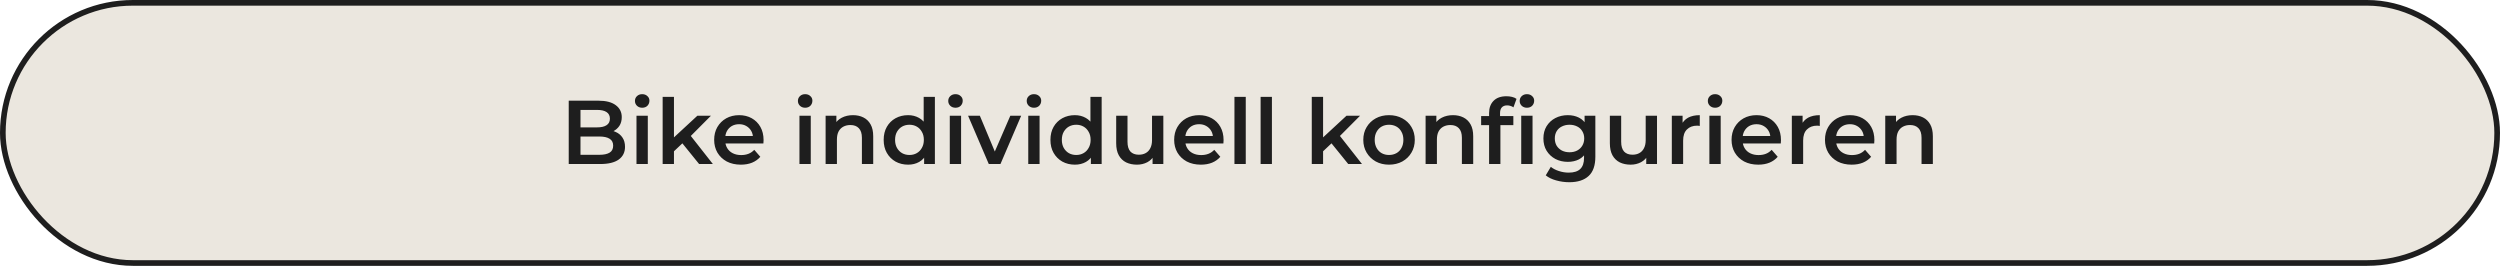 <svg xmlns="http://www.w3.org/2000/svg" fill="none" viewBox="0 0 442 47" height="47" width="442">
<rect fill="#EBE7DF" rx="23" height="46" width="441" y="0.5" x="0.5"></rect>
<rect stroke="#1E1E1E" rx="23" height="46" width="441" y="0.5" x="0.5"></rect>
<path fill="#1E1E1E" d="M100.551 29V17.8H105.799C107.143 17.8 108.167 18.067 108.871 18.6C109.575 19.123 109.927 19.827 109.927 20.712C109.927 21.309 109.788 21.821 109.511 22.248C109.234 22.664 108.86 22.989 108.391 23.224C107.932 23.448 107.431 23.56 106.887 23.56L107.175 22.984C107.804 22.984 108.37 23.101 108.871 23.336C109.372 23.56 109.767 23.891 110.055 24.328C110.354 24.765 110.503 25.309 110.503 25.96C110.503 26.92 110.135 27.667 109.399 28.2C108.663 28.733 107.57 29 106.119 29H100.551ZM102.631 27.368H105.991C106.77 27.368 107.367 27.24 107.783 26.984C108.199 26.728 108.407 26.317 108.407 25.752C108.407 25.197 108.199 24.792 107.783 24.536C107.367 24.269 106.77 24.136 105.991 24.136H102.471V22.52H105.575C106.3 22.52 106.855 22.392 107.239 22.136C107.634 21.88 107.831 21.496 107.831 20.984C107.831 20.461 107.634 20.072 107.239 19.816C106.855 19.56 106.3 19.432 105.575 19.432H102.631V27.368ZM112.531 29V20.456H114.531V29H112.531ZM113.539 19.048C113.165 19.048 112.856 18.931 112.611 18.696C112.376 18.461 112.259 18.179 112.259 17.848C112.259 17.507 112.376 17.224 112.611 17C112.856 16.765 113.165 16.648 113.539 16.648C113.912 16.648 114.216 16.76 114.451 16.984C114.696 17.197 114.819 17.469 114.819 17.8C114.819 18.152 114.701 18.451 114.467 18.696C114.232 18.931 113.923 19.048 113.539 19.048ZM118.788 27.096L118.836 24.584L123.3 20.456H125.7L121.908 24.264L120.852 25.144L118.788 27.096ZM117.156 29V17.128H119.156V29H117.156ZM123.604 29L120.484 25.144L121.748 23.544L126.036 29H123.604ZM130.984 29.112C130.035 29.112 129.203 28.925 128.488 28.552C127.784 28.168 127.235 27.645 126.84 26.984C126.456 26.323 126.264 25.571 126.264 24.728C126.264 23.875 126.451 23.123 126.824 22.472C127.208 21.811 127.731 21.293 128.392 20.92C129.064 20.547 129.827 20.36 130.68 20.36C131.512 20.36 132.254 20.541 132.904 20.904C133.555 21.267 134.067 21.779 134.44 22.44C134.814 23.101 135 23.88 135 24.776C135 24.861 134.995 24.957 134.984 25.064C134.984 25.171 134.979 25.272 134.968 25.368H127.848V24.04H133.912L133.128 24.456C133.139 23.965 133.038 23.533 132.824 23.16C132.611 22.787 132.318 22.493 131.944 22.28C131.582 22.067 131.16 21.96 130.68 21.96C130.19 21.96 129.758 22.067 129.384 22.28C129.022 22.493 128.734 22.792 128.52 23.176C128.318 23.549 128.216 23.992 128.216 24.504V24.824C128.216 25.336 128.334 25.789 128.568 26.184C128.803 26.579 129.134 26.883 129.56 27.096C129.987 27.309 130.478 27.416 131.032 27.416C131.512 27.416 131.944 27.341 132.328 27.192C132.712 27.043 133.054 26.808 133.352 26.488L134.424 27.72C134.04 28.168 133.555 28.515 132.968 28.76C132.392 28.995 131.731 29.112 130.984 29.112ZM141.343 29V20.456H143.343V29H141.343ZM142.351 19.048C141.978 19.048 141.669 18.931 141.423 18.696C141.189 18.461 141.071 18.179 141.071 17.848C141.071 17.507 141.189 17.224 141.423 17C141.669 16.765 141.978 16.648 142.351 16.648C142.725 16.648 143.029 16.76 143.263 16.984C143.509 17.197 143.631 17.469 143.631 17.8C143.631 18.152 143.514 18.451 143.279 18.696C143.045 18.931 142.735 19.048 142.351 19.048ZM150.816 20.36C151.499 20.36 152.107 20.493 152.64 20.76C153.184 21.027 153.611 21.437 153.92 21.992C154.23 22.536 154.384 23.24 154.384 24.104V29H152.384V24.36C152.384 23.603 152.203 23.037 151.84 22.664C151.488 22.291 150.992 22.104 150.352 22.104C149.883 22.104 149.467 22.2 149.104 22.392C148.742 22.584 148.459 22.872 148.256 23.256C148.064 23.629 147.968 24.104 147.968 24.68V29H145.968V20.456H147.872V22.76L147.536 22.056C147.835 21.512 148.267 21.096 148.832 20.808C149.408 20.509 150.07 20.36 150.816 20.36ZM160.553 29.112C159.732 29.112 158.99 28.931 158.329 28.568C157.678 28.195 157.166 27.683 156.793 27.032C156.42 26.381 156.233 25.613 156.233 24.728C156.233 23.843 156.42 23.075 156.793 22.424C157.166 21.773 157.678 21.267 158.329 20.904C158.99 20.541 159.732 20.36 160.553 20.36C161.268 20.36 161.908 20.52 162.473 20.84C163.038 21.149 163.486 21.624 163.817 22.264C164.148 22.904 164.313 23.725 164.313 24.728C164.313 25.72 164.153 26.541 163.833 27.192C163.513 27.832 163.07 28.312 162.505 28.632C161.94 28.952 161.289 29.112 160.553 29.112ZM160.793 27.4C161.273 27.4 161.7 27.293 162.073 27.08C162.457 26.867 162.761 26.557 162.985 26.152C163.22 25.747 163.337 25.272 163.337 24.728C163.337 24.173 163.22 23.699 162.985 23.304C162.761 22.899 162.457 22.589 162.073 22.376C161.7 22.163 161.273 22.056 160.793 22.056C160.313 22.056 159.881 22.163 159.497 22.376C159.124 22.589 158.82 22.899 158.585 23.304C158.361 23.699 158.249 24.173 158.249 24.728C158.249 25.272 158.361 25.747 158.585 26.152C158.82 26.557 159.124 26.867 159.497 27.08C159.881 27.293 160.313 27.4 160.793 27.4ZM163.385 29V26.984L163.465 24.712L163.305 22.44V17.128H165.289V29H163.385ZM167.921 29V20.456H169.921V29H167.921ZM168.929 19.048C168.556 19.048 168.247 18.931 168.001 18.696C167.767 18.461 167.649 18.179 167.649 17.848C167.649 17.507 167.767 17.224 168.001 17C168.247 16.765 168.556 16.648 168.929 16.648C169.303 16.648 169.607 16.76 169.841 16.984C170.087 17.197 170.209 17.469 170.209 17.8C170.209 18.152 170.092 18.451 169.857 18.696C169.623 18.931 169.313 19.048 168.929 19.048ZM174.818 29L171.154 20.456H173.234L176.386 27.992H175.362L178.626 20.456H180.546L176.882 29H174.818ZM181.796 29V20.456H183.796V29H181.796ZM182.804 19.048C182.431 19.048 182.122 18.931 181.876 18.696C181.642 18.461 181.524 18.179 181.524 17.848C181.524 17.507 181.642 17.224 181.876 17C182.122 16.765 182.431 16.648 182.804 16.648C183.178 16.648 183.482 16.76 183.716 16.984C183.962 17.197 184.084 17.469 184.084 17.8C184.084 18.152 183.967 18.451 183.732 18.696C183.498 18.931 183.188 19.048 182.804 19.048ZM190.037 29.112C189.216 29.112 188.475 28.931 187.813 28.568C187.163 28.195 186.651 27.683 186.277 27.032C185.904 26.381 185.717 25.613 185.717 24.728C185.717 23.843 185.904 23.075 186.277 22.424C186.651 21.773 187.163 21.267 187.813 20.904C188.475 20.541 189.216 20.36 190.037 20.36C190.752 20.36 191.392 20.52 191.957 20.84C192.523 21.149 192.971 21.624 193.301 22.264C193.632 22.904 193.797 23.725 193.797 24.728C193.797 25.72 193.637 26.541 193.317 27.192C192.997 27.832 192.555 28.312 191.989 28.632C191.424 28.952 190.773 29.112 190.037 29.112ZM190.277 27.4C190.757 27.4 191.184 27.293 191.557 27.08C191.941 26.867 192.245 26.557 192.469 26.152C192.704 25.747 192.821 25.272 192.821 24.728C192.821 24.173 192.704 23.699 192.469 23.304C192.245 22.899 191.941 22.589 191.557 22.376C191.184 22.163 190.757 22.056 190.277 22.056C189.797 22.056 189.365 22.163 188.981 22.376C188.608 22.589 188.304 22.899 188.069 23.304C187.845 23.699 187.733 24.173 187.733 24.728C187.733 25.272 187.845 25.747 188.069 26.152C188.304 26.557 188.608 26.867 188.981 27.08C189.365 27.293 189.797 27.4 190.277 27.4ZM192.869 29V26.984L192.949 24.712L192.789 22.44V17.128H194.773V29H192.869ZM201.022 29.112C200.296 29.112 199.656 28.979 199.102 28.712C198.547 28.435 198.115 28.019 197.806 27.464C197.496 26.899 197.342 26.189 197.342 25.336V20.456H199.342V25.064C199.342 25.832 199.512 26.408 199.854 26.792C200.206 27.165 200.702 27.352 201.342 27.352C201.811 27.352 202.216 27.256 202.558 27.064C202.91 26.872 203.182 26.584 203.374 26.2C203.576 25.816 203.678 25.341 203.678 24.776V20.456H205.678V29H203.774V26.696L204.11 27.4C203.822 27.955 203.4 28.381 202.846 28.68C202.291 28.968 201.683 29.112 201.022 29.112ZM212.312 29.112C211.363 29.112 210.531 28.925 209.816 28.552C209.112 28.168 208.563 27.645 208.168 26.984C207.784 26.323 207.592 25.571 207.592 24.728C207.592 23.875 207.779 23.123 208.152 22.472C208.536 21.811 209.059 21.293 209.72 20.92C210.392 20.547 211.155 20.36 212.008 20.36C212.84 20.36 213.582 20.541 214.232 20.904C214.883 21.267 215.395 21.779 215.768 22.44C216.142 23.101 216.328 23.88 216.328 24.776C216.328 24.861 216.323 24.957 216.312 25.064C216.312 25.171 216.307 25.272 216.296 25.368H209.176V24.04H215.24L214.456 24.456C214.467 23.965 214.366 23.533 214.152 23.16C213.939 22.787 213.646 22.493 213.272 22.28C212.91 22.067 212.488 21.96 212.008 21.96C211.518 21.96 211.086 22.067 210.712 22.28C210.35 22.493 210.062 22.792 209.848 23.176C209.646 23.549 209.544 23.992 209.544 24.504V24.824C209.544 25.336 209.662 25.789 209.896 26.184C210.131 26.579 210.462 26.883 210.888 27.096C211.315 27.309 211.806 27.416 212.36 27.416C212.84 27.416 213.272 27.341 213.656 27.192C214.04 27.043 214.382 26.808 214.68 26.488L215.752 27.72C215.368 28.168 214.883 28.515 214.296 28.76C213.72 28.995 213.059 29.112 212.312 29.112ZM218.25 29V17.128H220.25V29H218.25ZM222.875 29V17.128H224.875V29H222.875ZM233.553 27.096L233.601 24.584L238.065 20.456H240.465L236.673 24.264L235.617 25.144L233.553 27.096ZM231.921 29V17.128H233.921V29H231.921ZM238.369 29L235.249 25.144L236.513 23.544L240.801 29H238.369ZM245.574 29.112C244.699 29.112 243.921 28.925 243.238 28.552C242.555 28.168 242.017 27.645 241.622 26.984C241.227 26.323 241.03 25.571 241.03 24.728C241.03 23.875 241.227 23.123 241.622 22.472C242.017 21.811 242.555 21.293 243.238 20.92C243.921 20.547 244.699 20.36 245.574 20.36C246.459 20.36 247.243 20.547 247.926 20.92C248.619 21.293 249.158 21.805 249.542 22.456C249.937 23.107 250.134 23.864 250.134 24.728C250.134 25.571 249.937 26.323 249.542 26.984C249.158 27.645 248.619 28.168 247.926 28.552C247.243 28.925 246.459 29.112 245.574 29.112ZM245.574 27.4C246.065 27.4 246.502 27.293 246.886 27.08C247.27 26.867 247.569 26.557 247.782 26.152C248.006 25.747 248.118 25.272 248.118 24.728C248.118 24.173 248.006 23.699 247.782 23.304C247.569 22.899 247.27 22.589 246.886 22.376C246.502 22.163 246.07 22.056 245.59 22.056C245.099 22.056 244.662 22.163 244.278 22.376C243.905 22.589 243.606 22.899 243.382 23.304C243.158 23.699 243.046 24.173 243.046 24.728C243.046 25.272 243.158 25.747 243.382 26.152C243.606 26.557 243.905 26.867 244.278 27.08C244.662 27.293 245.094 27.4 245.574 27.4ZM256.894 20.36C257.577 20.36 258.185 20.493 258.718 20.76C259.262 21.027 259.689 21.437 259.998 21.992C260.308 22.536 260.462 23.24 260.462 24.104V29H258.462V24.36C258.462 23.603 258.281 23.037 257.918 22.664C257.566 22.291 257.07 22.104 256.43 22.104C255.961 22.104 255.545 22.2 255.182 22.392C254.82 22.584 254.537 22.872 254.334 23.256C254.142 23.629 254.046 24.104 254.046 24.68V29H252.046V20.456H253.95V22.76L253.614 22.056C253.913 21.512 254.345 21.096 254.91 20.808C255.486 20.509 256.148 20.36 256.894 20.36ZM263.272 29V19.976C263.272 19.08 263.533 18.365 264.056 17.832C264.589 17.288 265.346 17.016 266.328 17.016C266.68 17.016 267.01 17.053 267.32 17.128C267.64 17.203 267.906 17.32 268.12 17.48L267.576 18.984C267.426 18.867 267.256 18.781 267.064 18.728C266.872 18.664 266.674 18.632 266.472 18.632C266.056 18.632 265.741 18.749 265.528 18.984C265.314 19.208 265.208 19.549 265.208 20.008V20.968L265.272 21.864V29H263.272ZM261.864 22.12V20.52H267.56V22.12H261.864ZM268.953 29V20.456H270.953V29H268.953ZM269.961 19.048C269.587 19.048 269.278 18.931 269.033 18.696C268.798 18.461 268.681 18.179 268.681 17.848C268.681 17.507 268.798 17.224 269.033 17C269.278 16.765 269.587 16.648 269.961 16.648C270.334 16.648 270.638 16.76 270.873 16.984C271.118 17.197 271.241 17.469 271.241 17.8C271.241 18.152 271.123 18.451 270.889 18.696C270.654 18.931 270.345 19.048 269.961 19.048ZM277.45 32.216C276.66 32.216 275.887 32.109 275.13 31.896C274.383 31.693 273.77 31.395 273.29 31L274.186 29.496C274.559 29.805 275.028 30.051 275.594 30.232C276.17 30.424 276.751 30.52 277.338 30.52C278.276 30.52 278.964 30.301 279.402 29.864C279.839 29.437 280.058 28.792 280.058 27.928V26.408L280.218 24.472L280.154 22.536V20.456H282.058V27.704C282.058 29.251 281.663 30.387 280.874 31.112C280.084 31.848 278.943 32.216 277.45 32.216ZM277.194 28.616C276.383 28.616 275.647 28.445 274.986 28.104C274.335 27.752 273.818 27.267 273.434 26.648C273.06 26.029 272.874 25.304 272.874 24.472C272.874 23.651 273.06 22.931 273.434 22.312C273.818 21.693 274.335 21.213 274.986 20.872C275.647 20.531 276.383 20.36 277.194 20.36C277.919 20.36 278.57 20.504 279.146 20.792C279.722 21.08 280.18 21.528 280.522 22.136C280.874 22.744 281.05 23.523 281.05 24.472C281.05 25.421 280.874 26.205 280.522 26.824C280.18 27.432 279.722 27.885 279.146 28.184C278.57 28.472 277.919 28.616 277.194 28.616ZM277.498 26.92C277.999 26.92 278.447 26.819 278.842 26.616C279.236 26.403 279.54 26.115 279.754 25.752C279.978 25.379 280.09 24.952 280.09 24.472C280.09 23.992 279.978 23.571 279.754 23.208C279.54 22.835 279.236 22.552 278.842 22.36C278.447 22.157 277.999 22.056 277.498 22.056C276.996 22.056 276.543 22.157 276.138 22.36C275.743 22.552 275.434 22.835 275.21 23.208C274.996 23.571 274.89 23.992 274.89 24.472C274.89 24.952 274.996 25.379 275.21 25.752C275.434 26.115 275.743 26.403 276.138 26.616C276.543 26.819 276.996 26.92 277.498 26.92ZM288.303 29.112C287.578 29.112 286.938 28.979 286.383 28.712C285.828 28.435 285.396 28.019 285.087 27.464C284.778 26.899 284.623 26.189 284.623 25.336V20.456H286.623V25.064C286.623 25.832 286.794 26.408 287.135 26.792C287.487 27.165 287.983 27.352 288.623 27.352C289.092 27.352 289.498 27.256 289.839 27.064C290.191 26.872 290.463 26.584 290.655 26.2C290.858 25.816 290.959 25.341 290.959 24.776V20.456H292.959V29H291.055V26.696L291.391 27.4C291.103 27.955 290.682 28.381 290.127 28.68C289.572 28.968 288.964 29.112 288.303 29.112ZM295.578 29V20.456H297.482V22.808L297.258 22.12C297.514 21.544 297.914 21.107 298.458 20.808C299.012 20.509 299.7 20.36 300.522 20.36V22.264C300.436 22.243 300.356 22.232 300.282 22.232C300.207 22.221 300.132 22.216 300.058 22.216C299.3 22.216 298.698 22.44 298.25 22.888C297.802 23.325 297.578 23.981 297.578 24.856V29H295.578ZM302.218 29V20.456H304.218V29H302.218ZM303.226 19.048C302.853 19.048 302.544 18.931 302.298 18.696C302.064 18.461 301.946 18.179 301.946 17.848C301.946 17.507 302.064 17.224 302.298 17C302.544 16.765 302.853 16.648 303.226 16.648C303.6 16.648 303.904 16.76 304.138 16.984C304.384 17.197 304.506 17.469 304.506 17.8C304.506 18.152 304.389 18.451 304.154 18.696C303.92 18.931 303.61 19.048 303.226 19.048ZM310.859 29.112C309.91 29.112 309.078 28.925 308.363 28.552C307.659 28.168 307.11 27.645 306.715 26.984C306.331 26.323 306.139 25.571 306.139 24.728C306.139 23.875 306.326 23.123 306.699 22.472C307.083 21.811 307.606 21.293 308.267 20.92C308.939 20.547 309.702 20.36 310.555 20.36C311.387 20.36 312.129 20.541 312.779 20.904C313.43 21.267 313.942 21.779 314.315 22.44C314.689 23.101 314.875 23.88 314.875 24.776C314.875 24.861 314.87 24.957 314.859 25.064C314.859 25.171 314.854 25.272 314.843 25.368H307.723V24.04H313.787L313.003 24.456C313.014 23.965 312.913 23.533 312.699 23.16C312.486 22.787 312.193 22.493 311.819 22.28C311.457 22.067 311.035 21.96 310.555 21.96C310.065 21.96 309.633 22.067 309.259 22.28C308.897 22.493 308.609 22.792 308.395 23.176C308.193 23.549 308.091 23.992 308.091 24.504V24.824C308.091 25.336 308.209 25.789 308.443 26.184C308.678 26.579 309.009 26.883 309.435 27.096C309.862 27.309 310.353 27.416 310.907 27.416C311.387 27.416 311.819 27.341 312.203 27.192C312.587 27.043 312.929 26.808 313.227 26.488L314.299 27.72C313.915 28.168 313.43 28.515 312.843 28.76C312.267 28.995 311.606 29.112 310.859 29.112ZM316.796 29V20.456H318.7V22.808L318.476 22.12C318.732 21.544 319.132 21.107 319.676 20.808C320.231 20.509 320.919 20.36 321.74 20.36V22.264C321.655 22.243 321.575 22.232 321.5 22.232C321.426 22.221 321.351 22.216 321.276 22.216C320.519 22.216 319.916 22.44 319.468 22.888C319.02 23.325 318.796 23.981 318.796 24.856V29H316.796ZM327.375 29.112C326.426 29.112 325.594 28.925 324.879 28.552C324.175 28.168 323.626 27.645 323.231 26.984C322.847 26.323 322.655 25.571 322.655 24.728C322.655 23.875 322.842 23.123 323.215 22.472C323.599 21.811 324.122 21.293 324.783 20.92C325.455 20.547 326.218 20.36 327.071 20.36C327.903 20.36 328.644 20.541 329.295 20.904C329.946 21.267 330.458 21.779 330.831 22.44C331.204 23.101 331.391 23.88 331.391 24.776C331.391 24.861 331.386 24.957 331.375 25.064C331.375 25.171 331.37 25.272 331.359 25.368H324.239V24.04H330.303L329.519 24.456C329.53 23.965 329.428 23.533 329.215 23.16C329.002 22.787 328.708 22.493 328.335 22.28C327.972 22.067 327.551 21.96 327.071 21.96C326.58 21.96 326.148 22.067 325.775 22.28C325.412 22.493 325.124 22.792 324.911 23.176C324.708 23.549 324.607 23.992 324.607 24.504V24.824C324.607 25.336 324.724 25.789 324.959 26.184C325.194 26.579 325.524 26.883 325.951 27.096C326.378 27.309 326.868 27.416 327.423 27.416C327.903 27.416 328.335 27.341 328.719 27.192C329.103 27.043 329.444 26.808 329.743 26.488L330.815 27.72C330.431 28.168 329.946 28.515 329.359 28.76C328.783 28.995 328.122 29.112 327.375 29.112ZM338.16 20.36C338.843 20.36 339.451 20.493 339.984 20.76C340.528 21.027 340.955 21.437 341.264 21.992C341.573 22.536 341.728 23.24 341.728 24.104V29H339.728V24.36C339.728 23.603 339.547 23.037 339.184 22.664C338.832 22.291 338.336 22.104 337.696 22.104C337.227 22.104 336.811 22.2 336.448 22.392C336.085 22.584 335.803 22.872 335.6 23.256C335.408 23.629 335.312 24.104 335.312 24.68V29H333.312V20.456H335.216V22.76L334.88 22.056C335.179 21.512 335.611 21.096 336.176 20.808C336.752 20.509 337.413 20.36 338.16 20.36Z"></path>
</svg>
